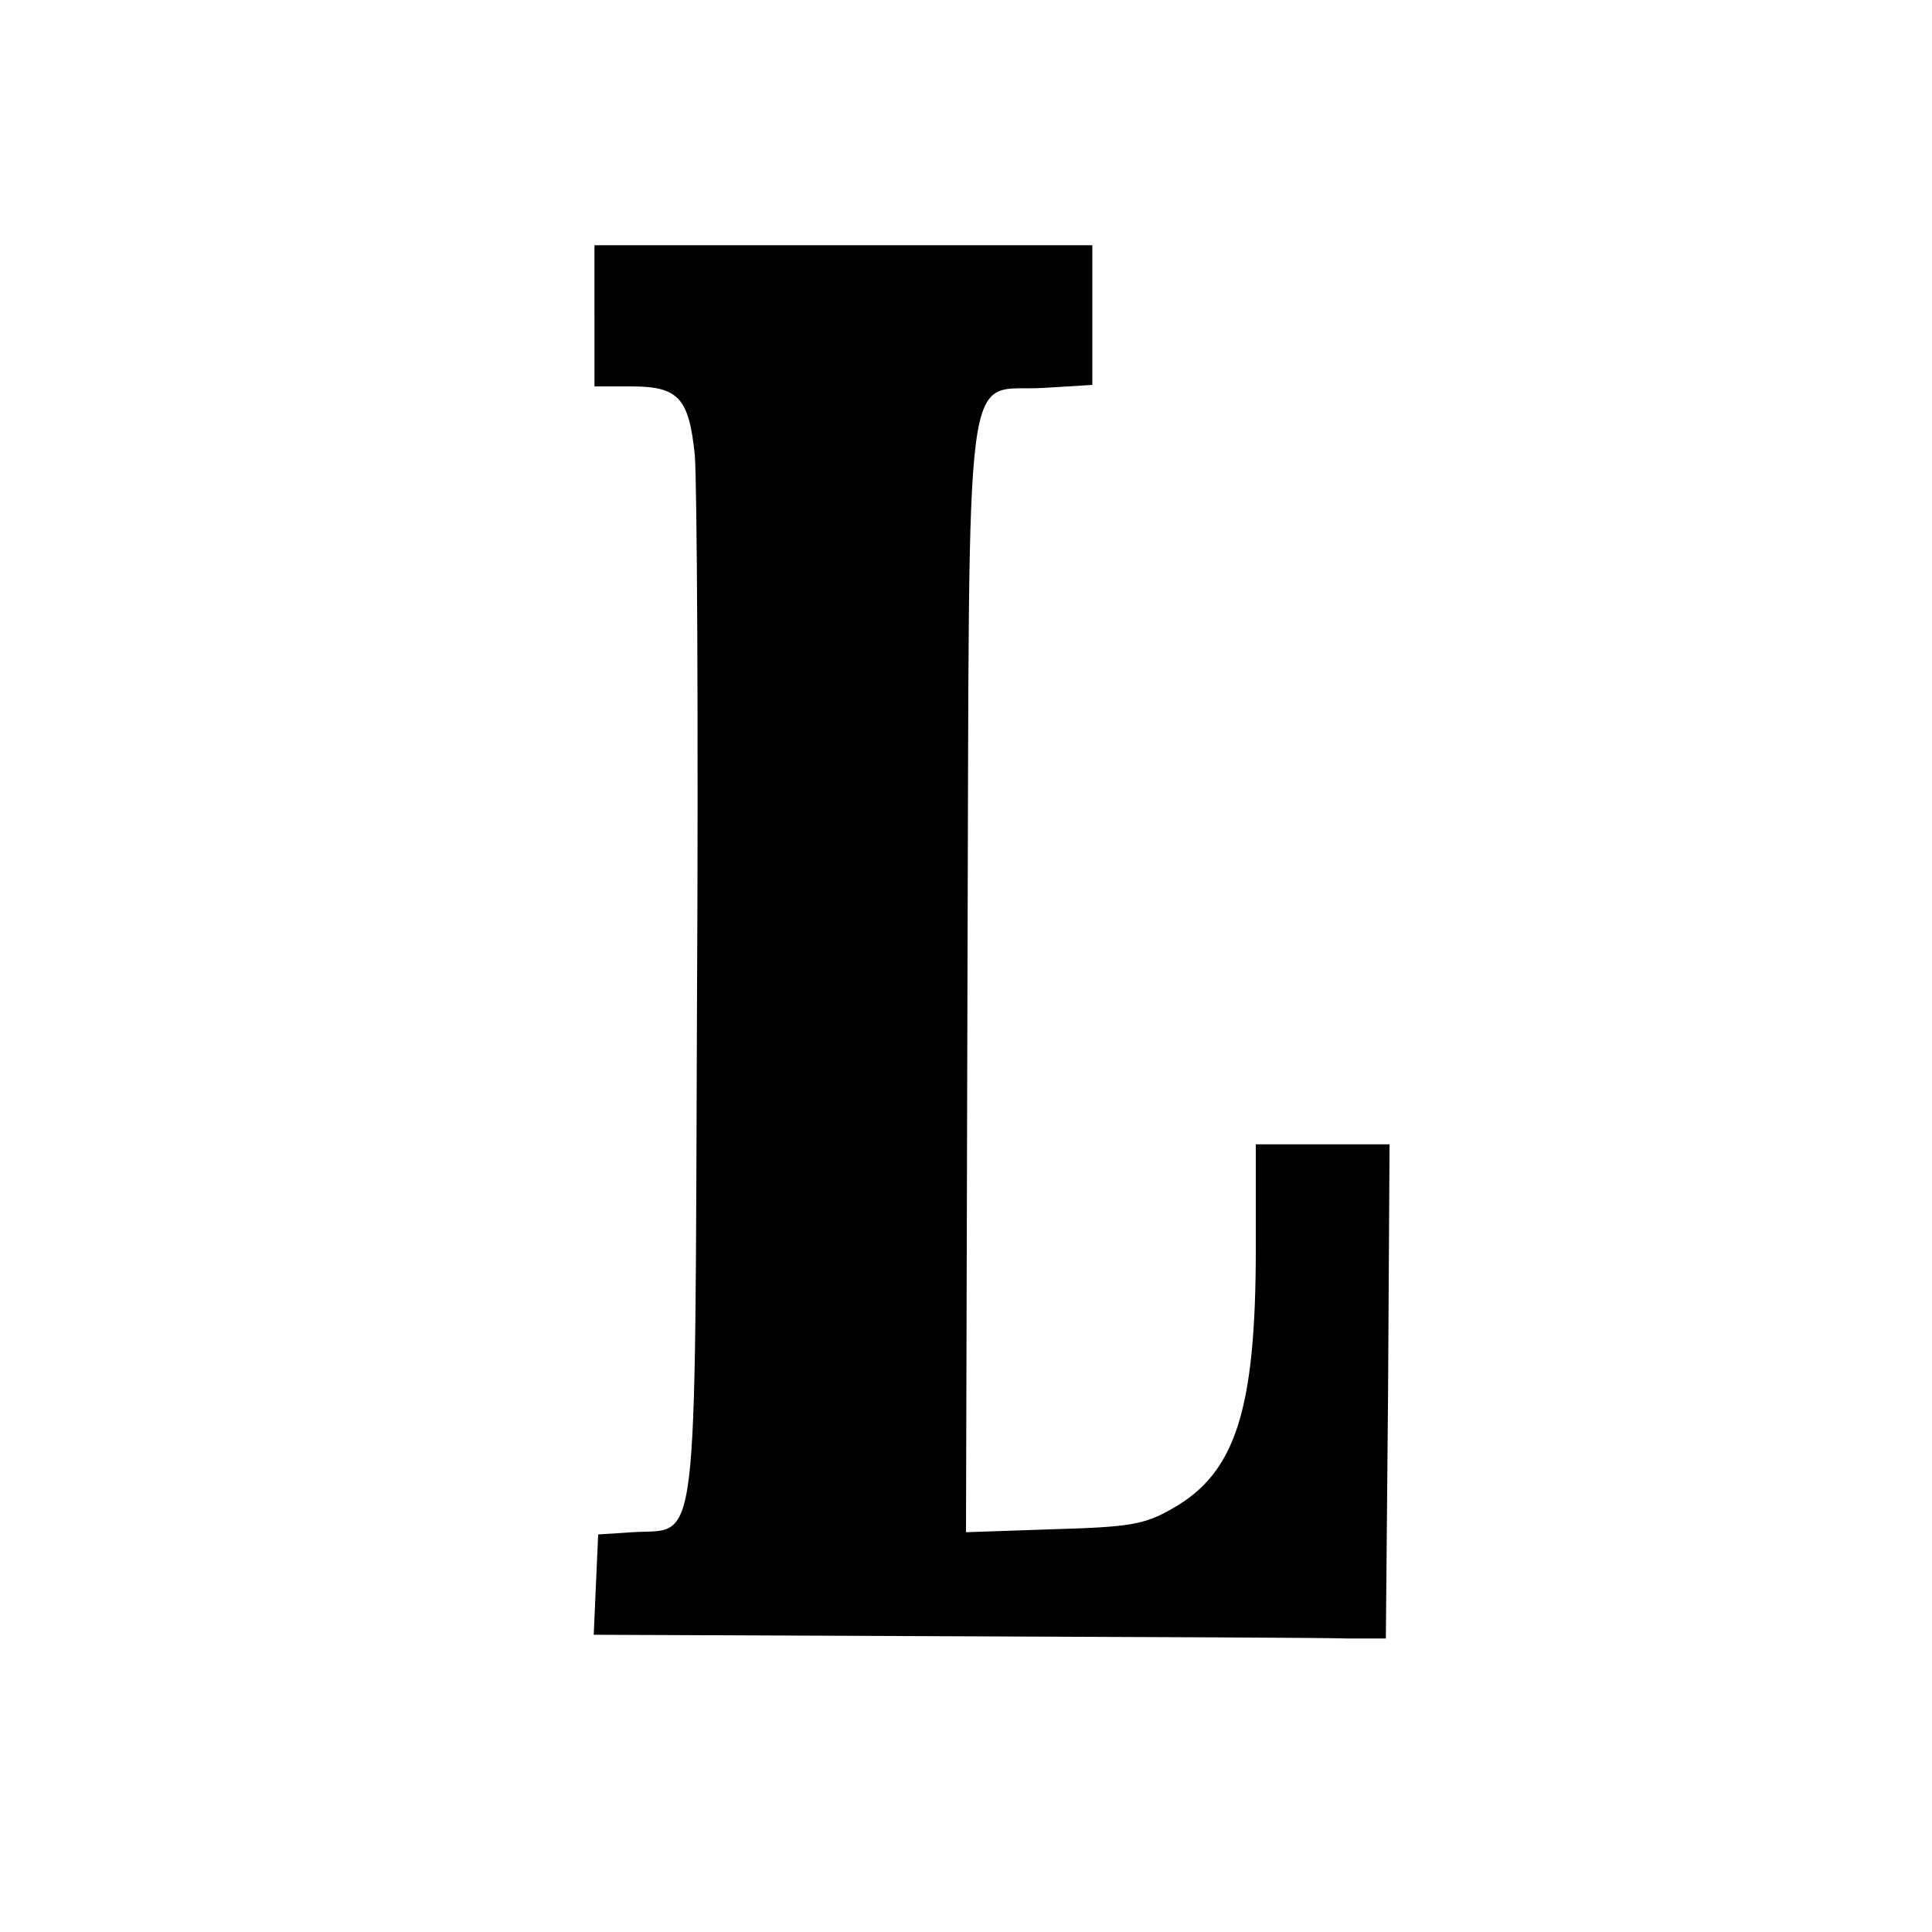 <?xml version="1.0" standalone="no"?>
<!DOCTYPE svg PUBLIC "-//W3C//DTD SVG 20010904//EN"
 "http://www.w3.org/TR/2001/REC-SVG-20010904/DTD/svg10.dtd">
<svg version="1.0" xmlns="http://www.w3.org/2000/svg"
 width="260pt" height="260pt" viewBox="0 0 260 260"
 preserveAspectRatio="xMidYMid meet">
<g transform="translate(0,260) scale(0.1,-0.1)"
fill="#000000" stroke="none">
<path d="M800 2175 l0 -95 49 0 c64 0 78 -15 86 -92 3 -35 5 -365 3 -734 -3
-764 3 -710 -87 -716 l-46 -3 -3 -67 -3 -68 481 -2 c264 -1 504 -2 533 -3 l52
0 3 332 2 333 -90 0 -90 0 0 -140 c0 -217 -27 -302 -112 -350 -38 -22 -58 -25
-161 -28 l-117 -4 2 751 c3 861 -7 782 103 789 l65 4 0 94 0 94 -335 0 -335 0
0 -95z"/>
</g>
</svg>
